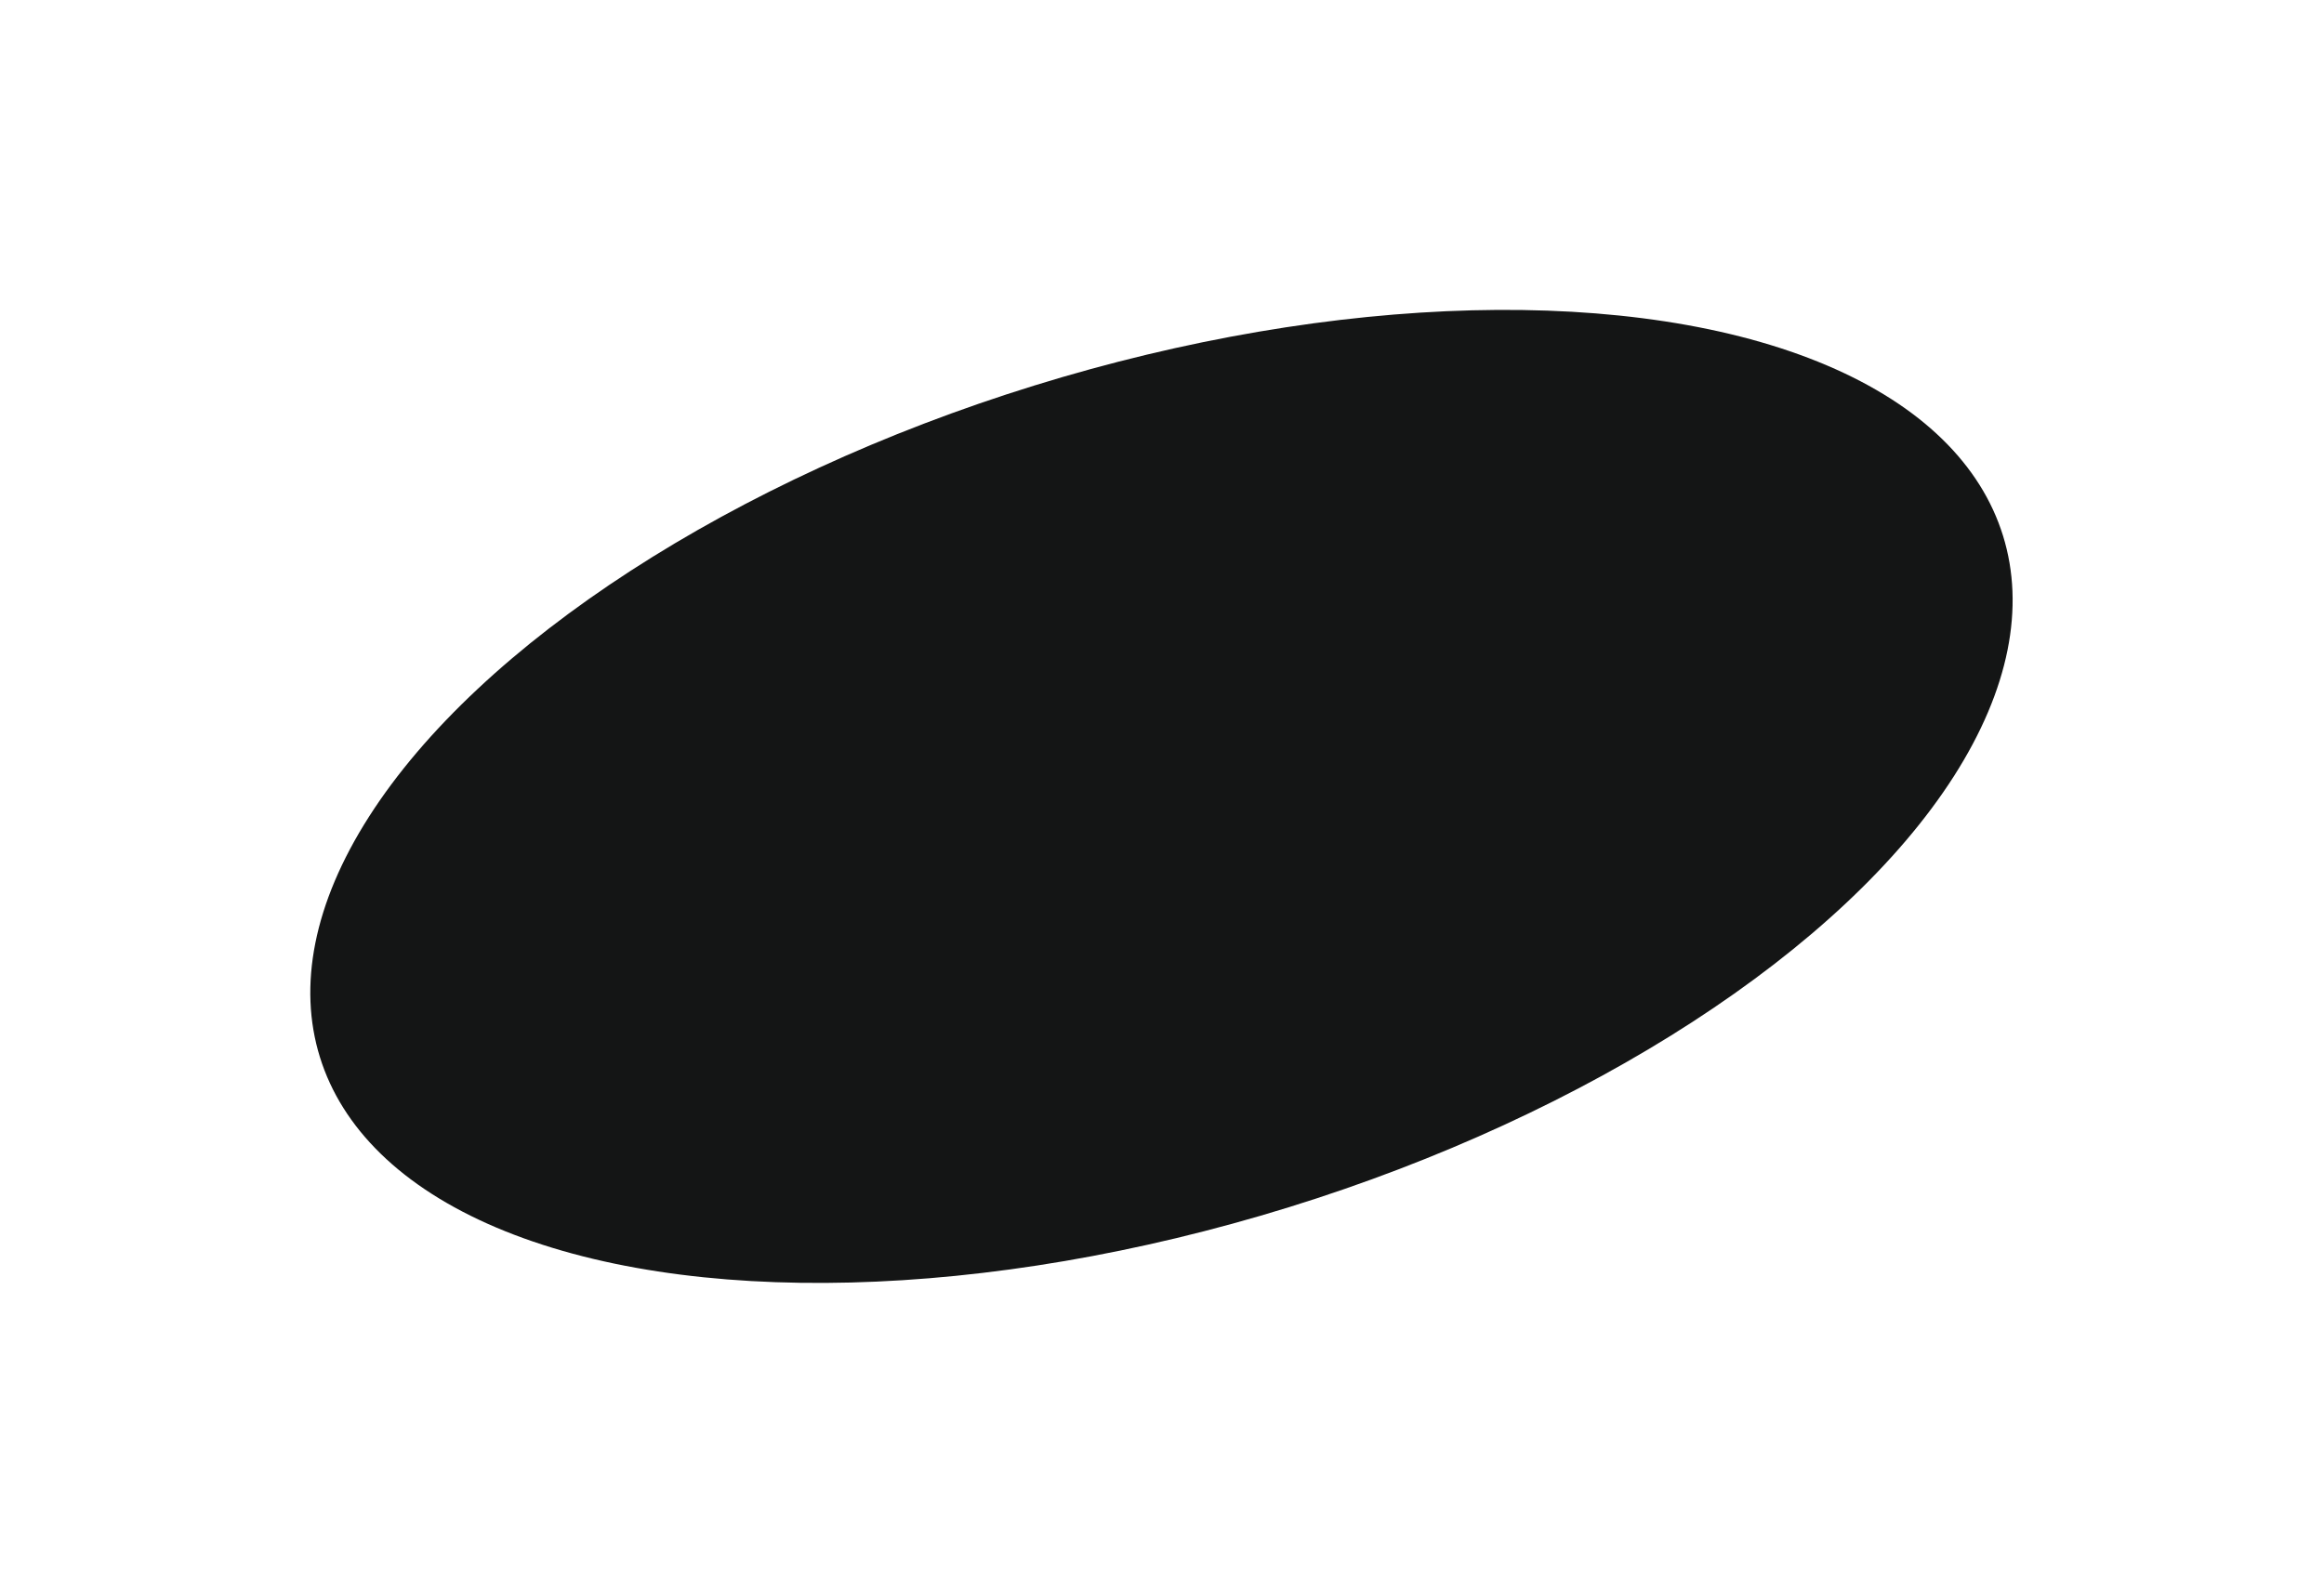 <?xml version="1.0" encoding="UTF-8"?> <svg xmlns="http://www.w3.org/2000/svg" width="372" height="255" viewBox="0 0 372 255" fill="none"><g filter="url(#filter0_f_670_7)"><ellipse cx="185.915" cy="127.508" rx="68.86" ry="141.025" transform="rotate(-107.209 185.915 127.508)" fill="#141515"></ellipse></g><defs><filter id="filter0_f_670_7" x="0.153" y="0.104" width="371.524" height="254.809" filterUnits="userSpaceOnUse" color-interpolation-filters="sRGB"><feFlood flood-opacity="0" result="BackgroundImageFix"></feFlood><feBlend mode="normal" in="SourceGraphic" in2="BackgroundImageFix" result="shape"></feBlend><feGaussianBlur stdDeviation="24.75" result="effect1_foregroundBlur_670_7"></feGaussianBlur></filter></defs></svg> 